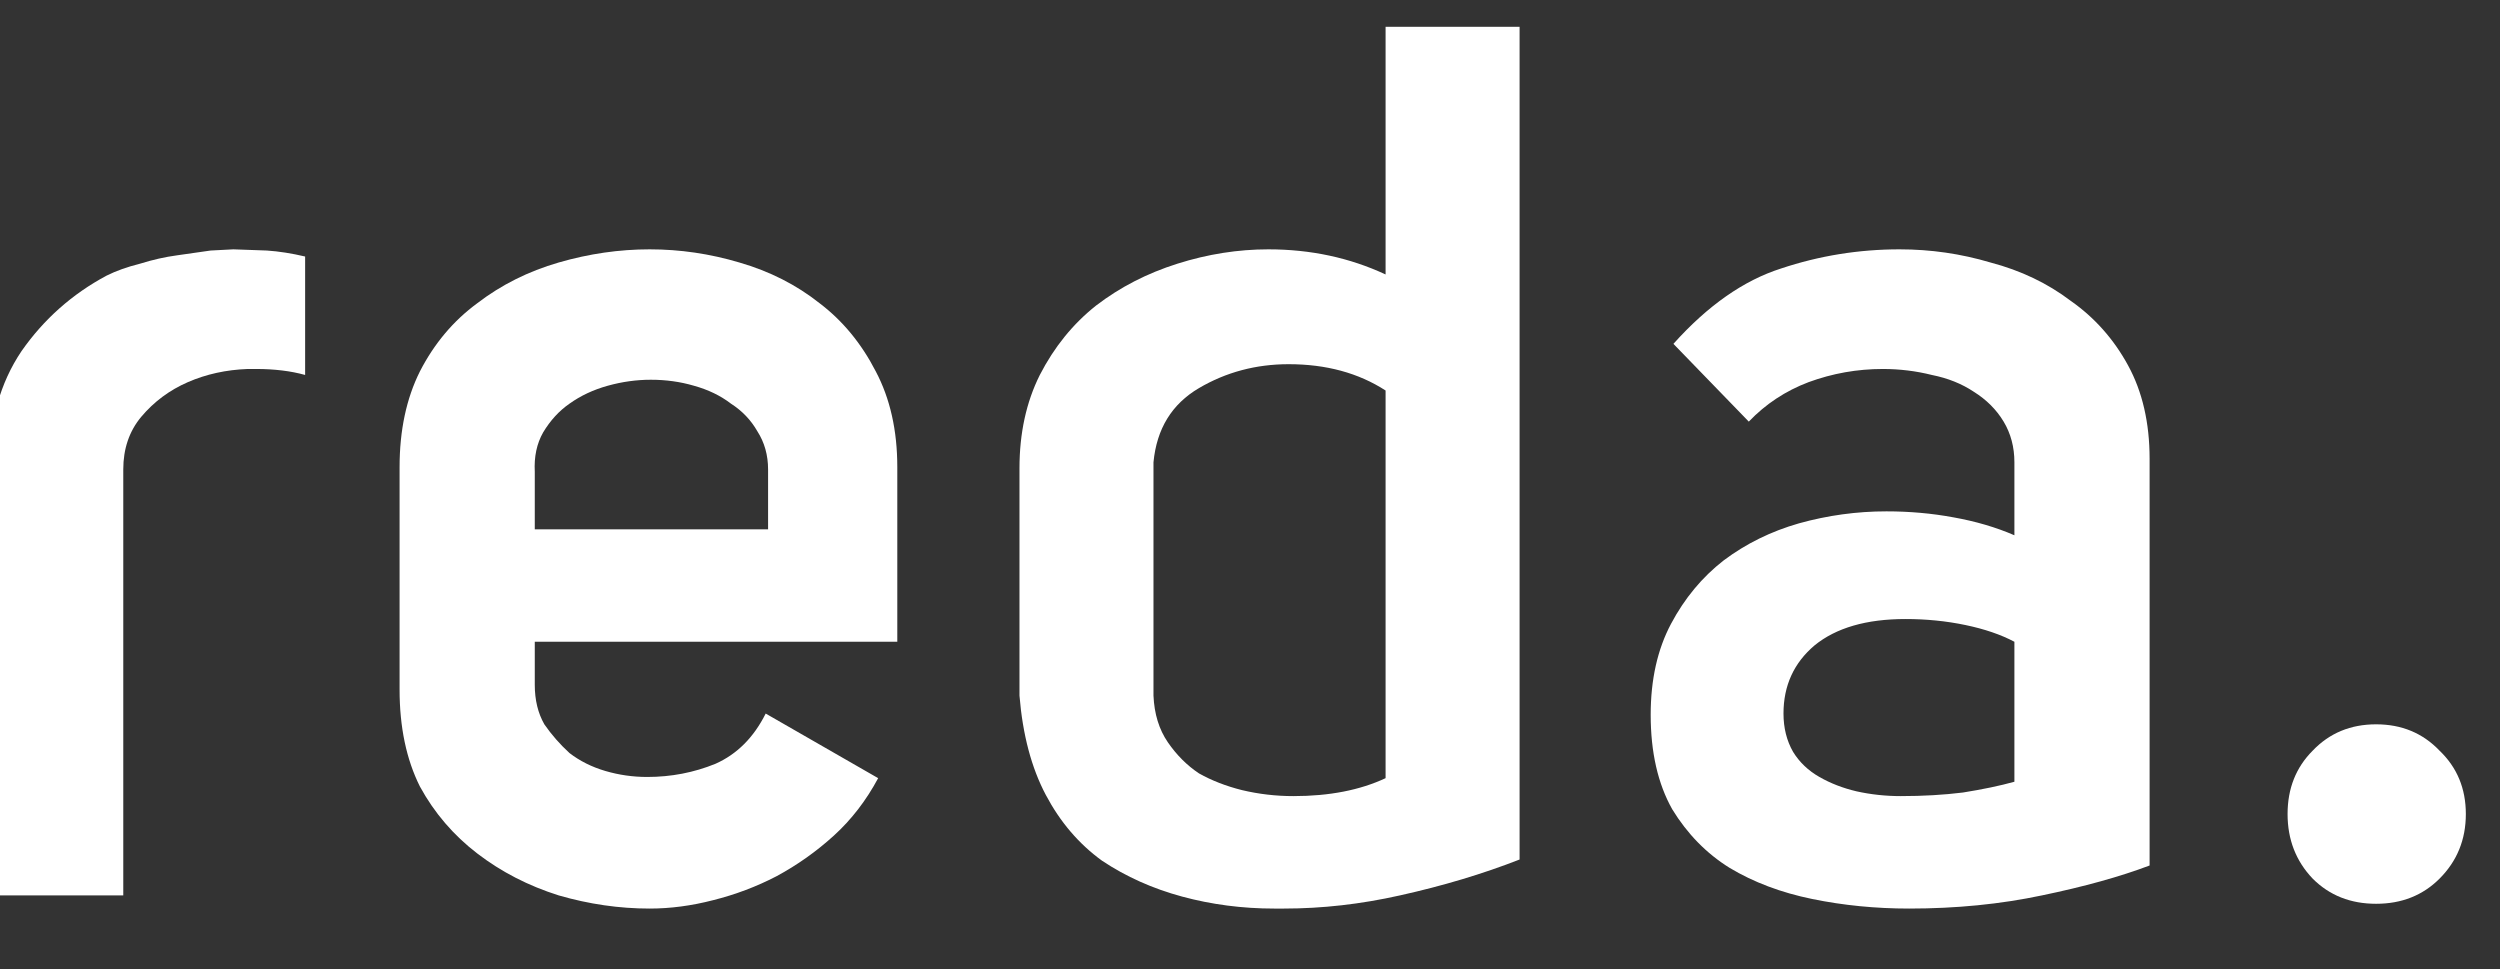 <svg xmlns="http://www.w3.org/2000/svg" xmlns:xlink="http://www.w3.org/1999/xlink" viewBox="0 0 98 38" shape-rendering="geometricPrecision" text-rendering="geometricPrecision"><rect x="0" y="0" width="98" height="38" fill="#333333" stroke="none"/><g fill="#FFFFFF" transform="matrix(1,0,0,1,-2,-5)"><g transform="matrix(0.938, 0, 0, 0.938, -1, 40.1)"><path d="M12.95 -27L14.35 -26.95Q15.1 -26.9 15.95 -26.7L15.95 -21.75Q15.05 -22 13.9 -22L13.55 -22Q12.2 -21.95 11.05 -21.45Q9.9 -20.95 9.1 -20Q8.35 -19.1 8.35 -17.8L8.35 0L2.75 0L2.75 -17.9Q2.75 -20.75 4.1 -22.75Q5.5 -24.75 7.65 -25.9Q8.25 -26.2 9.05 -26.4Q9.85 -26.65 10.6 -26.75L12 -26.95L12.95 -27" /></g><g transform="matrix(0.938, 0, 0, 0.938, 15.6, 40.1)"><path d="M12.65 0.55Q10.75 0.55 8.85 0Q6.95 -0.6 5.45 -1.75Q3.95 -2.9 3.05 -4.55Q2.2 -6.25 2.2 -8.6L2.2 -17.9Q2.2 -20.2 3.05 -21.9Q3.95 -23.65 5.45 -24.75Q6.95 -25.9 8.85 -26.45Q10.75 -27 12.65 -27Q14.55 -27 16.4 -26.45Q18.3 -25.9 19.75 -24.75Q21.2 -23.65 22.1 -21.9Q23 -20.2 23 -17.9L23 -10.6L7.85 -10.6L7.85 -8.8Q7.85 -7.85 8.25 -7.15Q8.7 -6.5 9.3 -5.95Q9.95 -5.45 10.8 -5.2Q11.65 -4.95 12.55 -4.95Q14.05 -4.95 15.4 -5.5Q16.75 -6.1 17.5 -7.6L22.2 -4.9Q21.45 -3.5 20.35 -2.5Q19.25 -1.5 17.95 -0.8Q16.7 -0.15 15.3 0.2Q13.95 0.55 12.65 0.55M17.6 -17.8Q17.6 -18.7 17.15 -19.4Q16.75 -20.1 16.05 -20.55Q15.4 -21.05 14.5 -21.3Q13.65 -21.55 12.7 -21.55Q11.8 -21.55 10.9 -21.3Q10 -21.05 9.3 -20.55Q8.65 -20.1 8.2 -19.35Q7.8 -18.65 7.85 -17.7L7.85 -15.3L17.6 -15.3L17.6 -17.8" /></g><g transform="matrix(0.938, 0, 0, 0.938, 39.9, 40.1)"><path d="M13.25 0.55L12.85 0.55Q10.85 0.55 9 0.05Q7.15 -0.45 5.65 -1.45Q4.2 -2.5 3.3 -4.2Q2.4 -5.9 2.2 -8.35L2.2 -17.85Q2.2 -20.05 3.05 -21.75Q3.95 -23.5 5.4 -24.65Q6.9 -25.8 8.8 -26.4Q10.7 -27 12.6 -27Q15.25 -27 17.5 -25.95L17.5 -36.3L23.1 -36.3L23.1 -1.5Q20.8 -0.6 18.1 0Q15.65 0.55 13.25 0.55M13.45 -22.2Q11.4 -22.2 9.7 -21.2Q8 -20.2 7.8 -18.1L7.8 -8.35Q7.85 -7.2 8.4 -6.4Q8.95 -5.6 9.7 -5.1Q10.5 -4.65 11.5 -4.4Q12.55 -4.15 13.65 -4.15Q15.9 -4.15 17.5 -4.9L17.5 -21.1Q15.8 -22.2 13.45 -22.2" /></g><g transform="matrix(0.938, 0, 0, 0.938, 65.3, 40.1)"><path d="M16.7 -18.1Q16.7 -19.05 16.25 -19.8Q15.8 -20.55 15 -21.05Q14.25 -21.55 13.25 -21.75Q12.25 -22 11.2 -22Q9.6 -22 8.1 -21.45Q6.65 -20.9 5.6 -19.8L2.45 -23.05Q4.6 -25.45 6.95 -26.2Q9.35 -27 11.9 -27Q13.85 -27 15.7 -26.45Q17.6 -25.95 19.05 -24.85Q20.55 -23.8 21.45 -22.15Q22.35 -20.5 22.35 -18.25L22.35 -1.25Q20.5 -0.55 17.85 0Q15.25 0.55 12.3 0.55Q10.2 0.55 8.25 0.15Q6.3 -0.25 4.8 -1.15Q3.35 -2.05 2.4 -3.6Q1.5 -5.2 1.5 -7.55Q1.5 -9.75 2.35 -11.35Q3.2 -12.95 4.55 -14Q5.95 -15.05 7.7 -15.55Q9.5 -16.05 11.35 -16.05Q12.8 -16.05 14.15 -15.8Q15.55 -15.55 16.7 -15.05L16.7 -18.1M12.15 -11.55Q9.7 -11.55 8.35 -10.45Q7.05 -9.35 7.05 -7.6Q7.05 -6.7 7.45 -6Q7.85 -5.35 8.55 -4.95Q9.25 -4.55 10.1 -4.35Q11 -4.15 11.95 -4.15Q13.35 -4.15 14.55 -4.3Q15.8 -4.5 16.7 -4.75L16.7 -10.6Q15.85 -11.05 14.65 -11.3Q13.45 -11.55 12.15 -11.55" /></g><g transform="matrix(0.938, 0, 0, 0.938, 89.75, 40.1)"><path d="M2.05 -3.4Q2.05 -5 3.1 -6.05Q4.15 -7.15 5.75 -7.15Q7.35 -7.15 8.4 -6.05Q9.5 -5 9.5 -3.4Q9.5 -1.8 8.4 -0.7Q7.35 0.35 5.75 0.35Q4.15 0.35 3.1 -0.7Q2.05 -1.8 2.05 -3.4" /></g></g></svg>